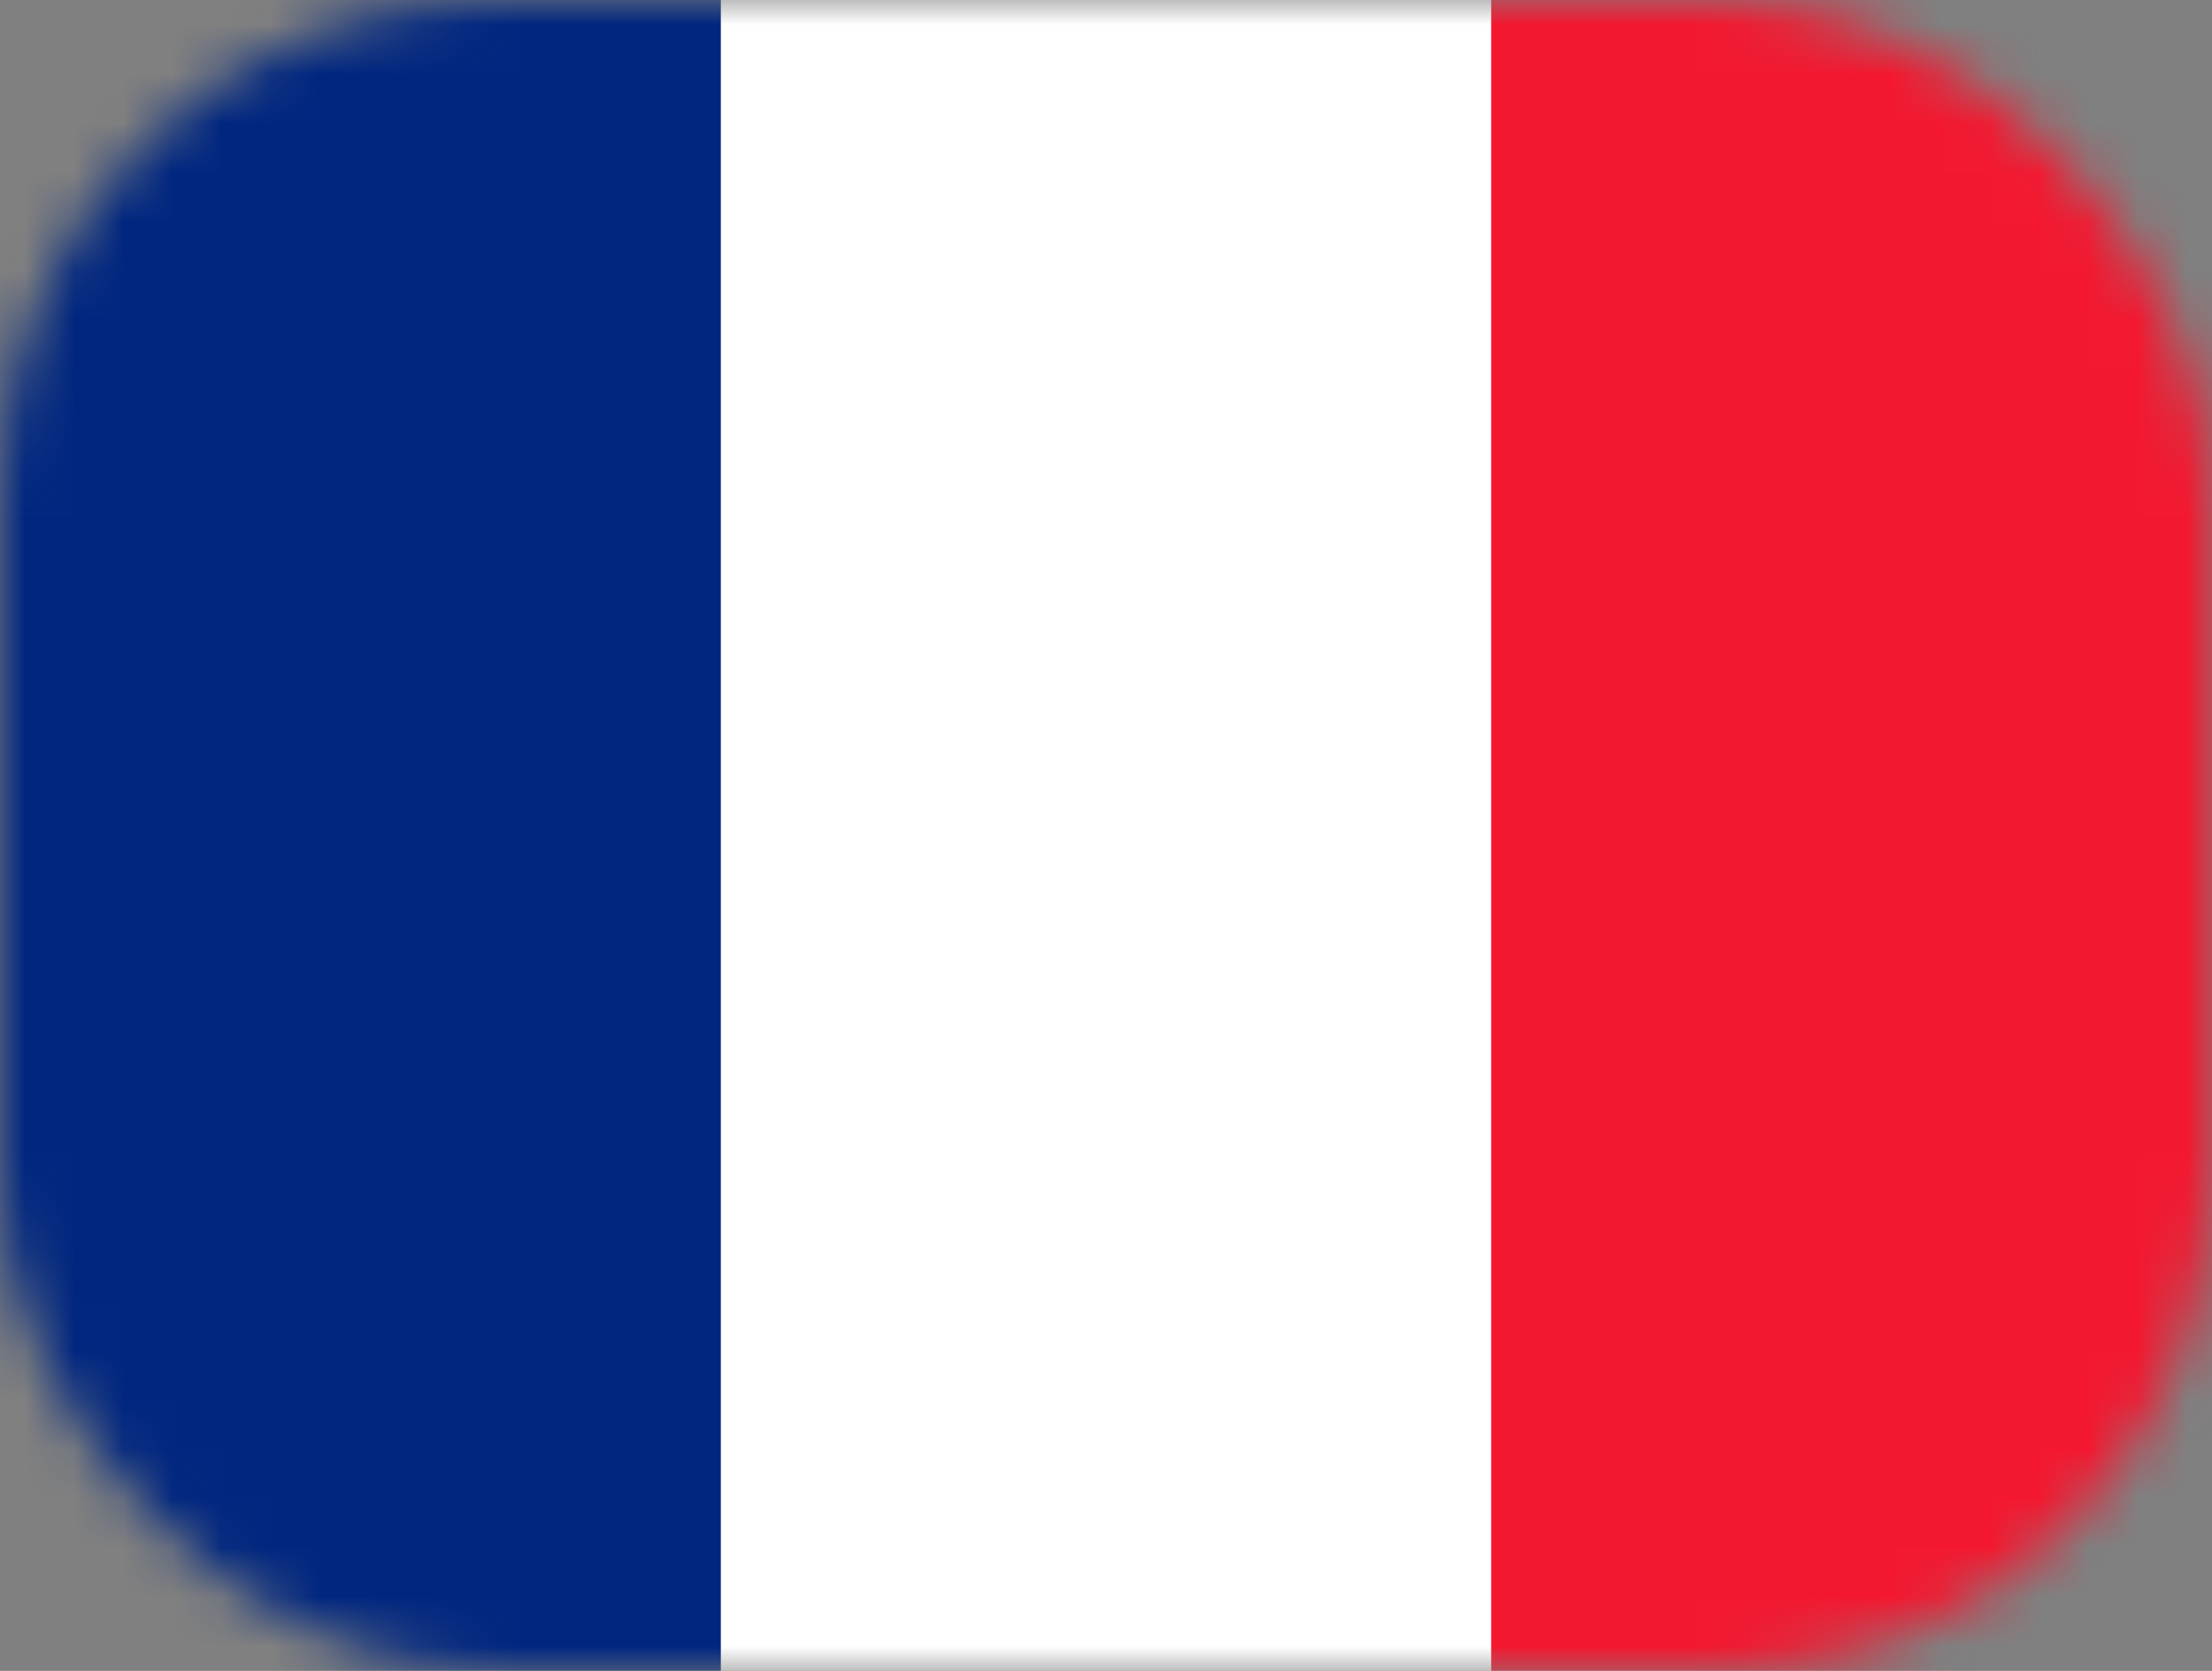 <?xml version="1.0" encoding="UTF-8"?> <svg xmlns="http://www.w3.org/2000/svg" width="45" height="34" viewBox="0 0 45 34" fill="none"><rect x="0" y="0" width="45" height="34" fill="#808080" stroke="none"/> <mask id="mask0_144_432" style="mask-type:alpha" maskUnits="userSpaceOnUse" x="0" y="0" width="45" height="34"> <rect width="45" height="34" rx="10" fill="#D9D9D9"></rect> </mask> <g mask="url(#mask0_144_432)"> <path fill-rule="evenodd" clip-rule="evenodd" d="M-1 -1H46V35H-1V-1Z" fill="white"></path> <path fill-rule="evenodd" clip-rule="evenodd" d="M-1 -1H14.664V35H-1V-1Z" fill="#00267F"></path> <path fill-rule="evenodd" clip-rule="evenodd" d="M30.336 -1H46V35H30.336V-1Z" fill="#F31830"></path> </g> </svg> 